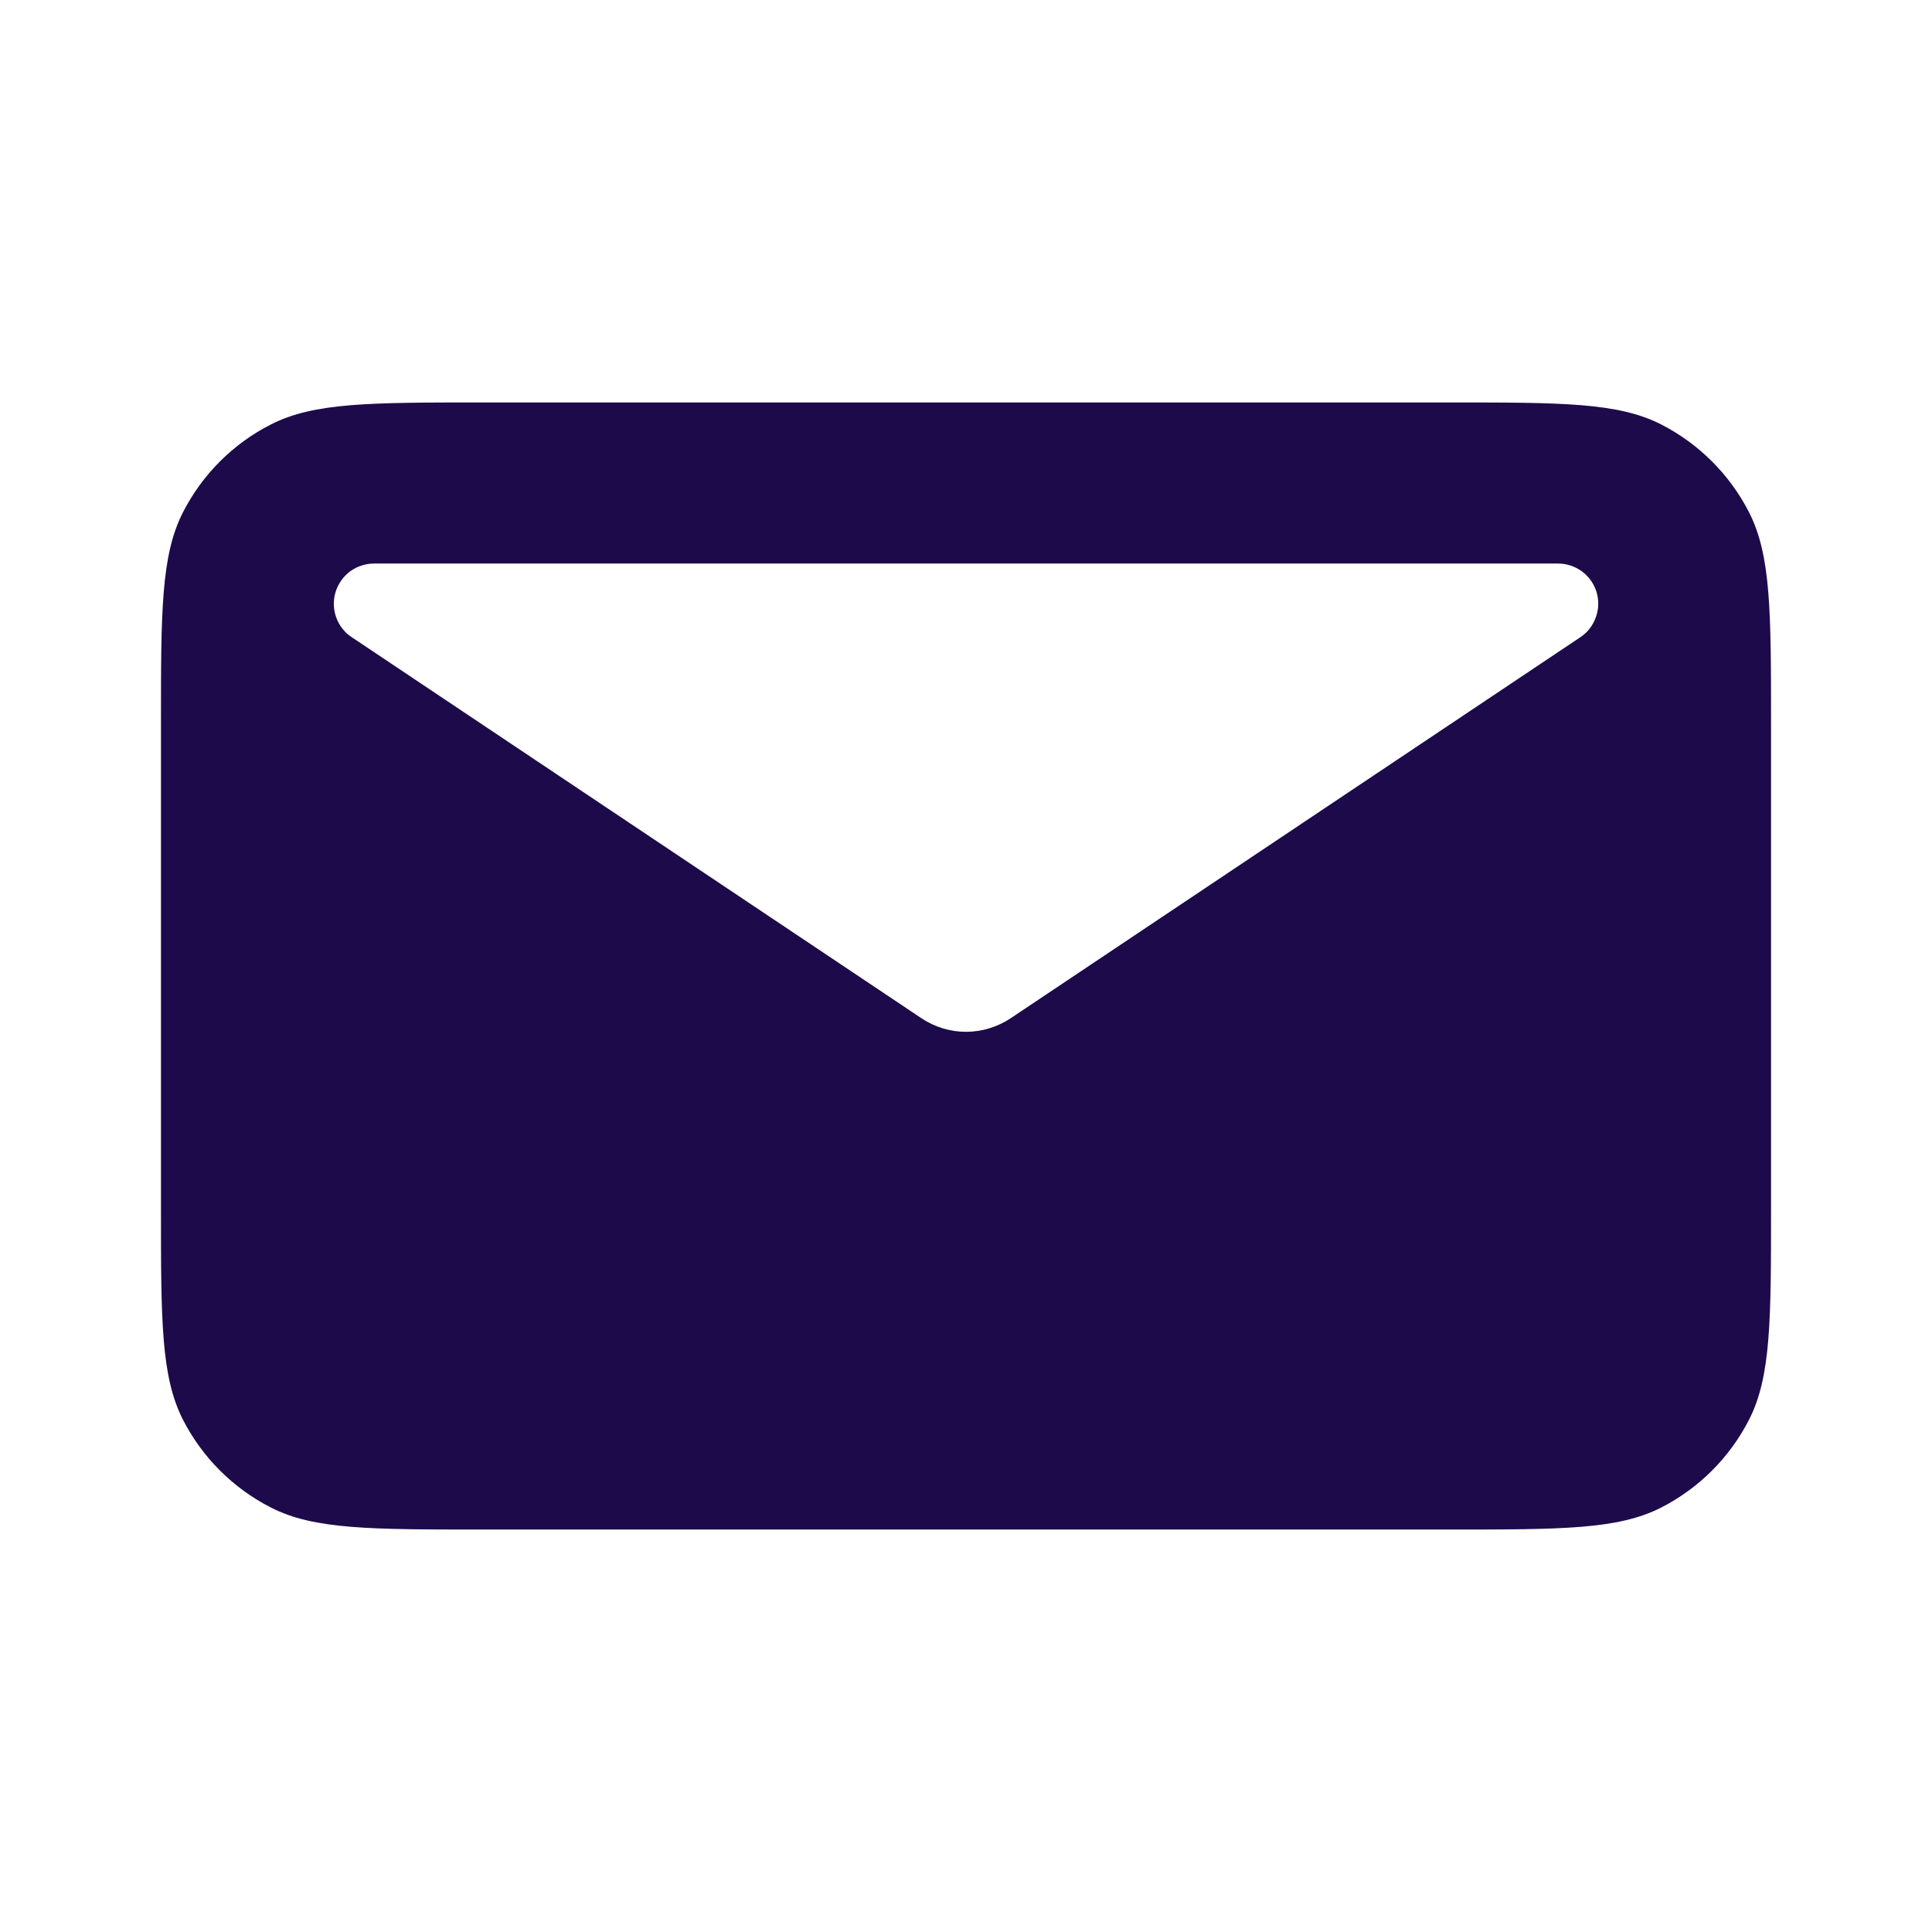 <svg width="16" height="16" viewBox="0 0 16 16" fill="none" xmlns="http://www.w3.org/2000/svg">
<path fill-rule="evenodd" clip-rule="evenodd" d="M1.515 4.243C1.333 4.6 1.333 5.067 1.333 6V10C1.333 10.933 1.333 11.4 1.515 11.757C1.675 12.07 1.93 12.325 2.244 12.485C2.6 12.667 3.067 12.667 4 12.667H12C12.934 12.667 13.4 12.667 13.757 12.485C14.07 12.325 14.325 12.07 14.485 11.757C14.667 11.4 14.667 10.933 14.667 10V6C14.667 5.067 14.667 4.6 14.485 4.243C14.325 3.93 14.07 3.675 13.757 3.515C13.4 3.333 12.934 3.333 12 3.333H4C3.067 3.333 2.6 3.333 2.244 3.515C1.93 3.674 1.675 3.93 1.515 4.243ZM3.098 4.667H12.902C12.974 4.667 13.043 4.69 13.101 4.732C13.159 4.775 13.201 4.835 13.222 4.903C13.242 4.972 13.241 5.045 13.216 5.112C13.192 5.18 13.147 5.238 13.088 5.277L8.371 8.432C8.261 8.505 8.132 8.545 8 8.545C7.868 8.545 7.739 8.505 7.63 8.432L2.913 5.277C2.853 5.238 2.808 5.18 2.784 5.112C2.76 5.045 2.758 4.972 2.779 4.903C2.8 4.835 2.842 4.775 2.899 4.732C2.957 4.69 3.027 4.667 3.098 4.667Z" fill="#1D0A4B"/>
</svg>
